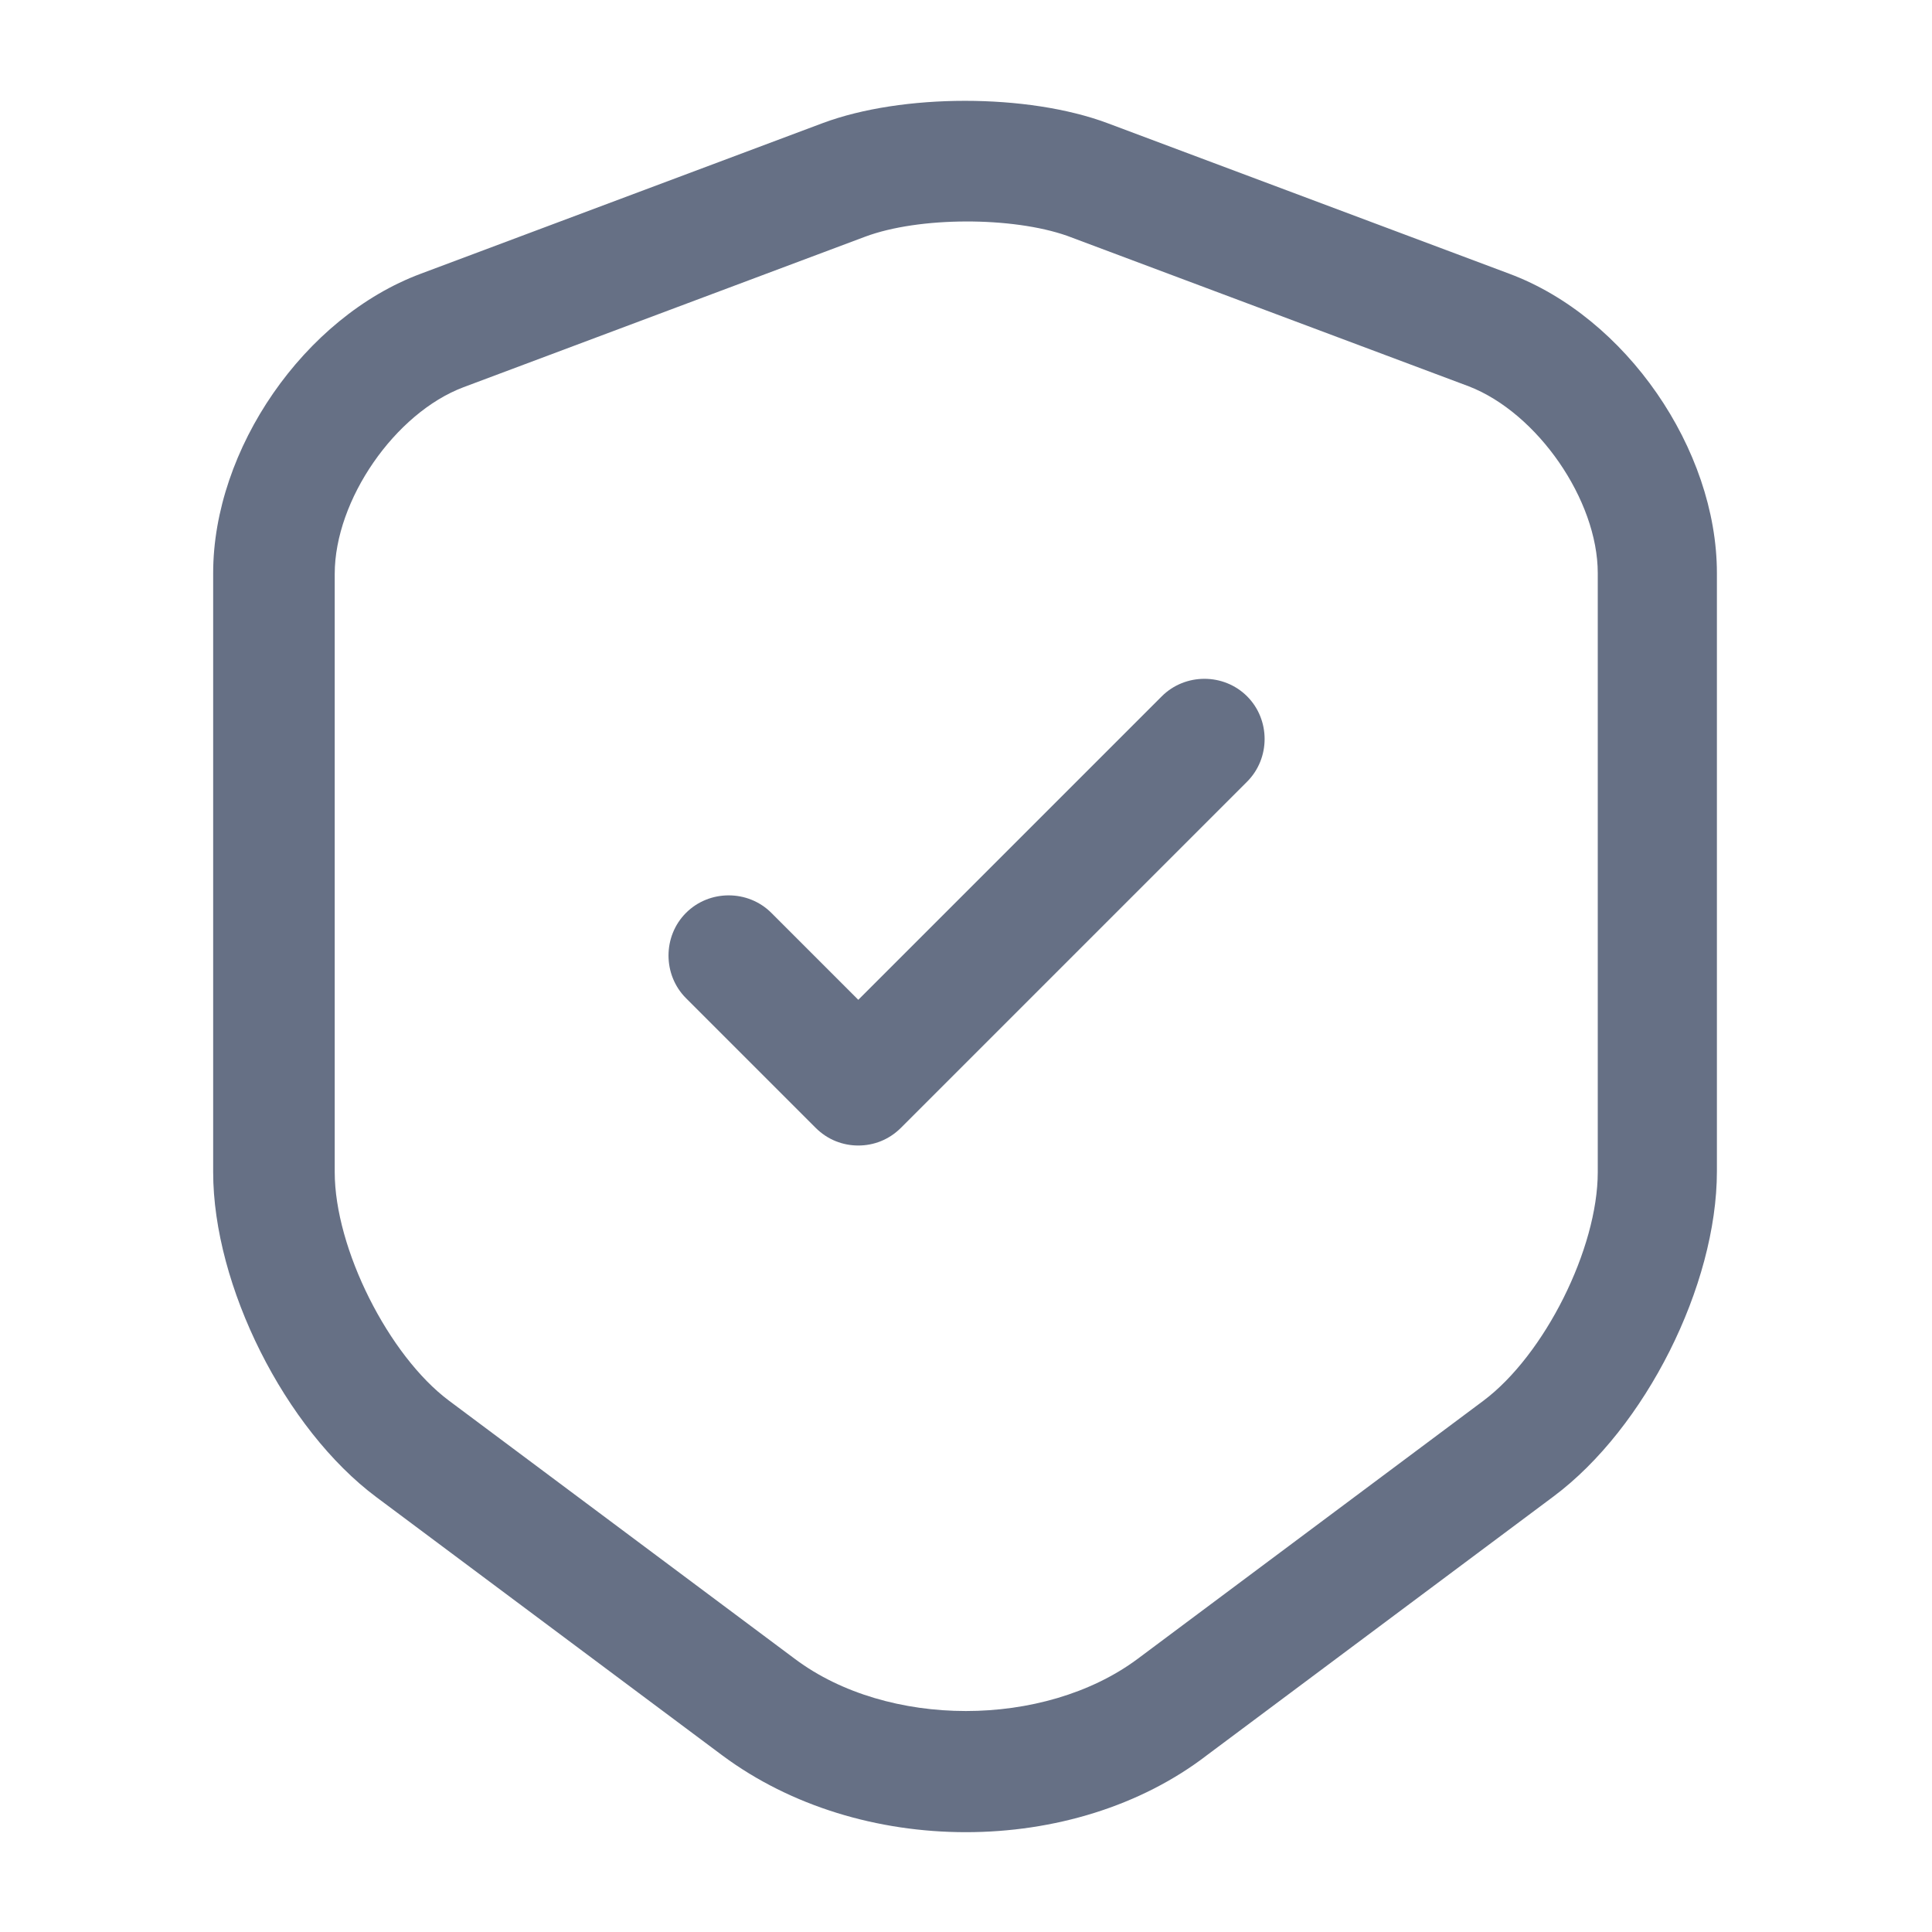 <svg width="24" height="24" viewBox="0 0 24 24" fill="none" xmlns="http://www.w3.org/2000/svg">
<path d="M11.998 22.76C10.908 22.76 9.828 22.44 8.978 21.81L4.678 18.6C3.538 17.75 2.648 15.97 2.648 14.56V7.12C2.648 5.58 3.778 3.94 5.228 3.4L10.218 1.53C11.208 1.16 12.768 1.16 13.758 1.53L18.748 3.4C20.198 3.94 21.328 5.58 21.328 7.12V14.55C21.328 15.97 20.438 17.74 19.298 18.59L14.998 21.8C14.168 22.44 13.088 22.76 11.998 22.76ZM10.748 2.94L5.758 4.81C4.908 5.13 4.158 6.21 4.158 7.13V14.56C4.158 15.51 4.828 16.84 5.578 17.4L9.878 20.61C11.028 21.47 12.968 21.47 14.128 20.61L18.428 17.4C19.188 16.83 19.848 15.51 19.848 14.56V7.12C19.848 6.21 19.098 5.13 18.248 4.8L13.258 2.93C12.578 2.69 11.418 2.69 10.748 2.94Z" fill="#667085"/>
<path d="M10.662 14.23C10.472 14.23 10.282 14.16 10.132 14.01L8.522 12.4C8.232 12.11 8.232 11.63 8.522 11.34C8.812 11.05 9.292 11.05 9.582 11.34L10.662 12.42L14.432 8.65C14.722 8.36 15.202 8.36 15.492 8.65C15.782 8.94 15.782 9.42 15.492 9.71L11.192 14.01C11.042 14.16 10.852 14.23 10.662 14.23Z" fill="#667085"/>
</svg>
